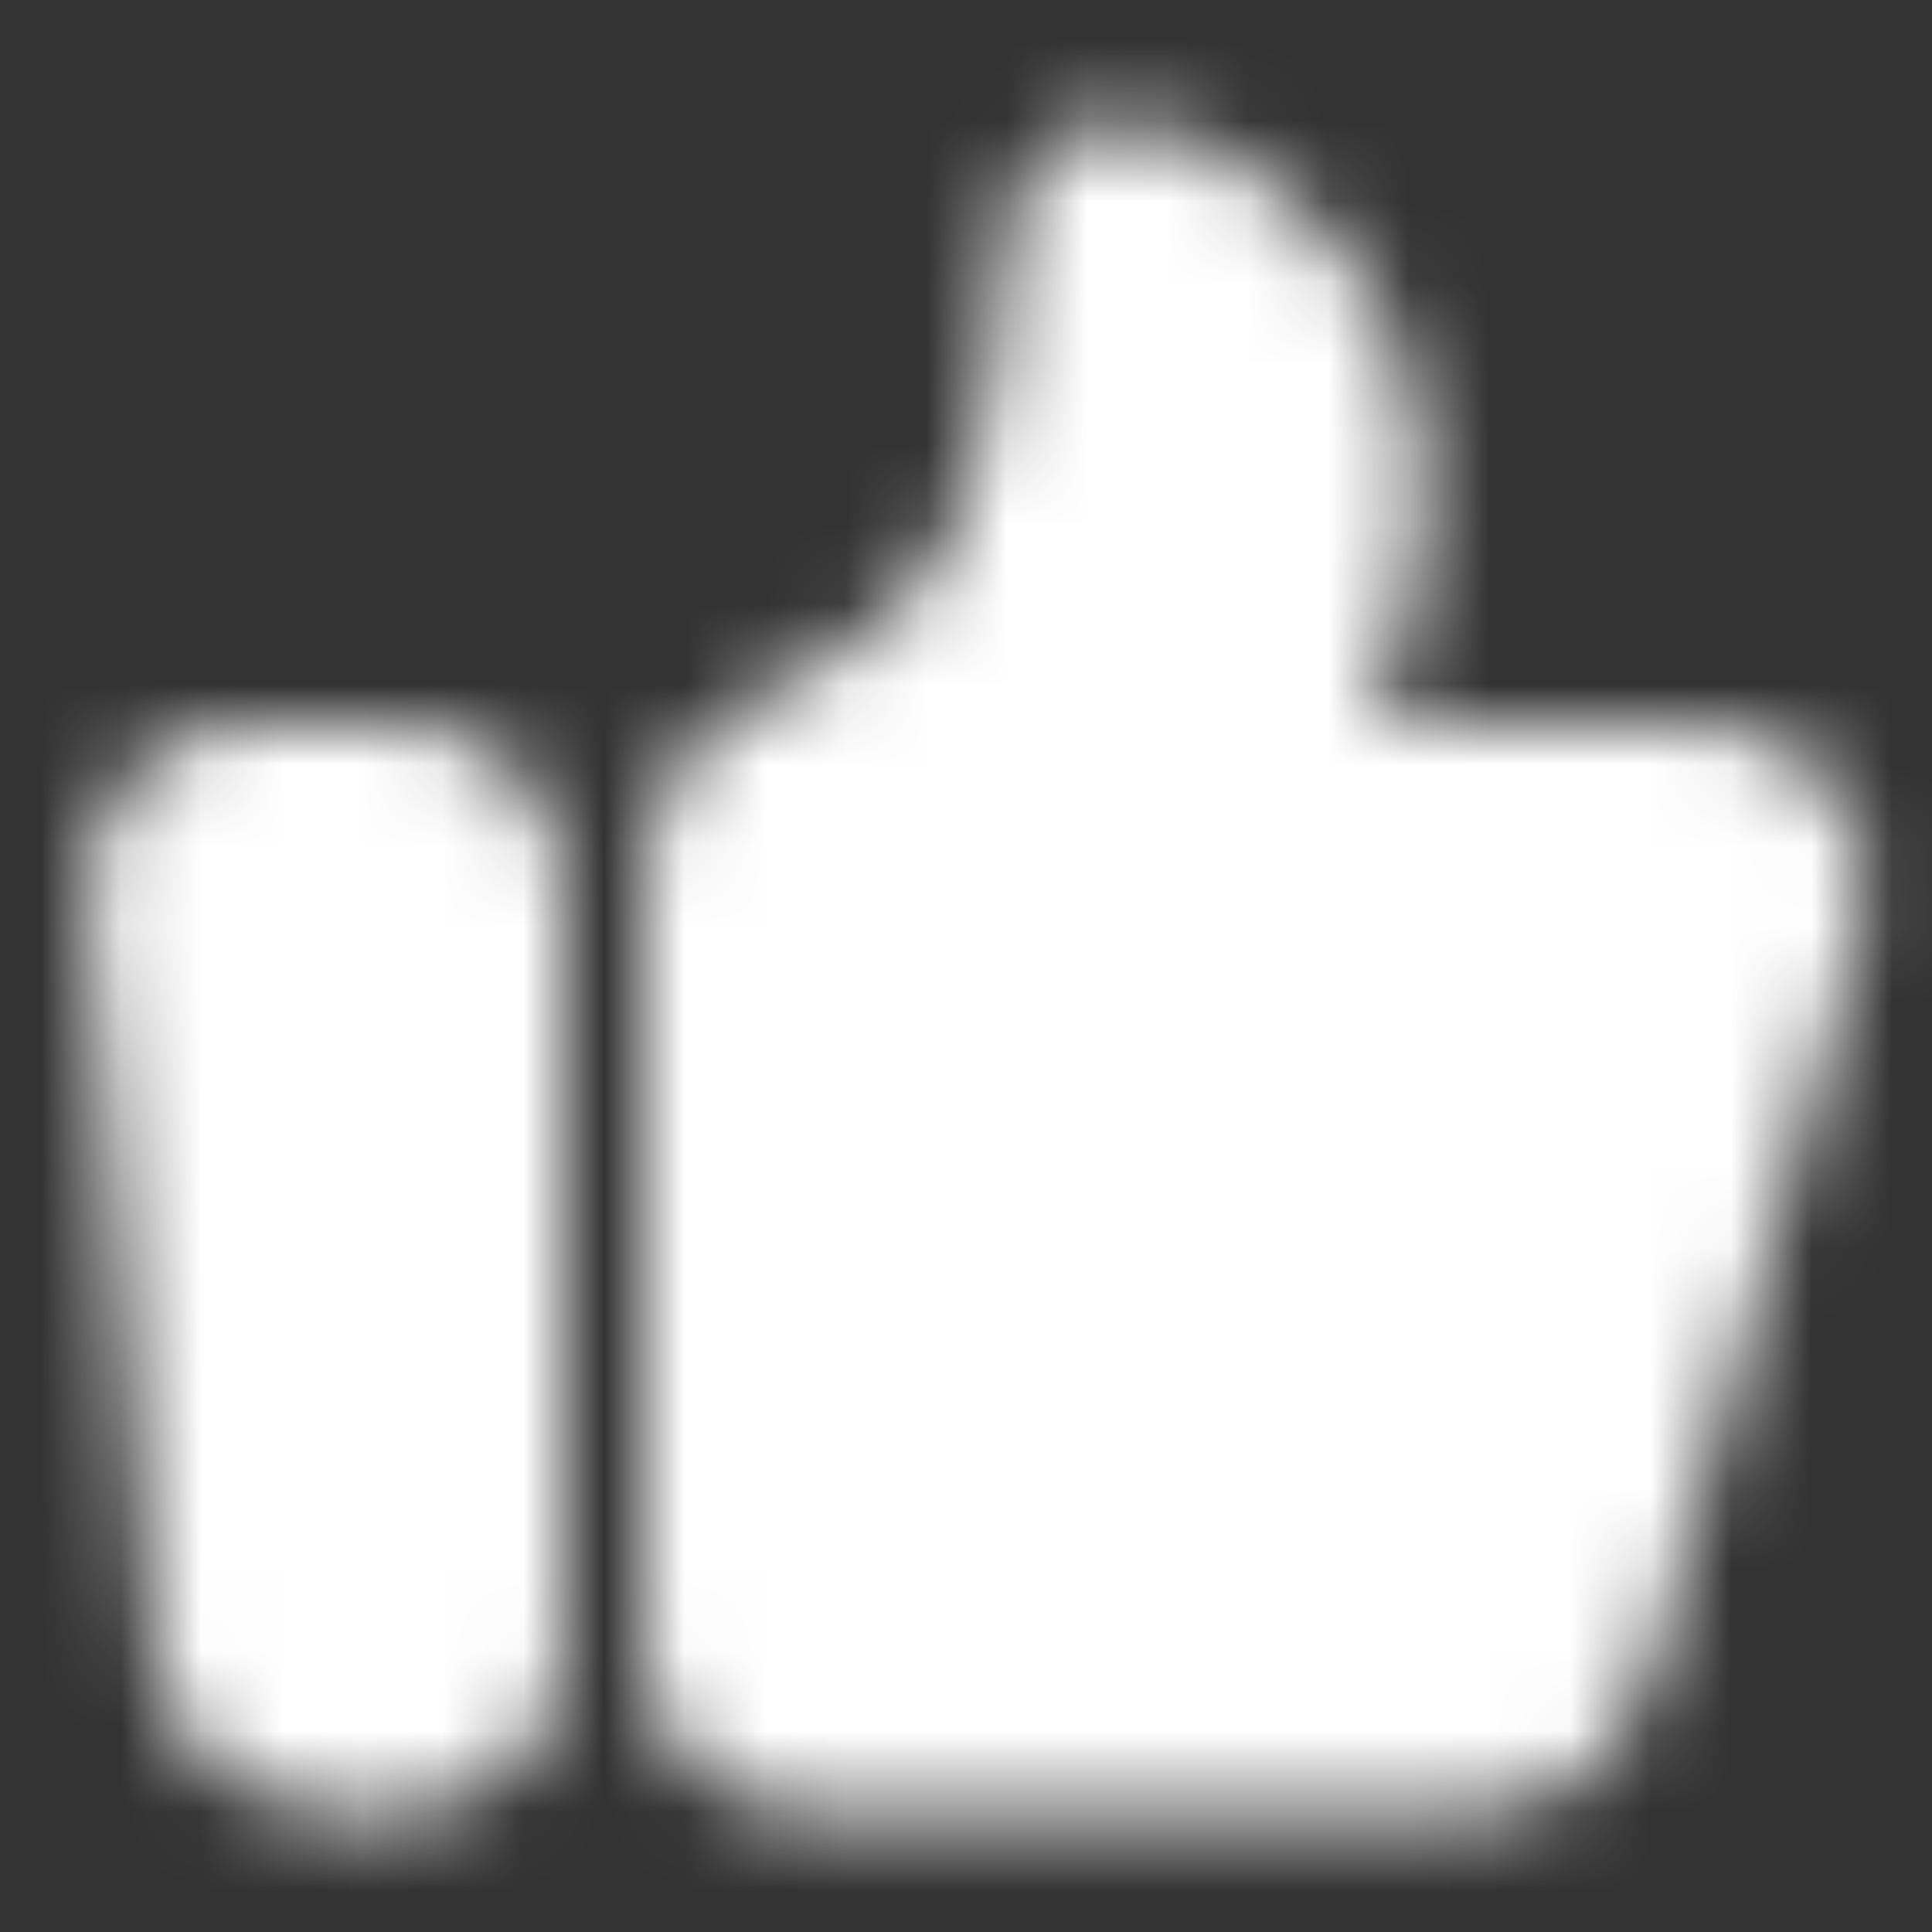 <svg width="24" height="24" viewBox="0 0 24 24" fill="none" xmlns="http://www.w3.org/2000/svg">
<rect x="0" y="0" width="24" height="24" fill="#333333" stroke="none"/>
<mask id="mask0_2536_29019" style="mask-type:alpha" maskUnits="userSpaceOnUse" x="1" y="1" width="23" height="22">
<path d="M2.095 11.086C2.083 10.948 2.099 10.809 2.144 10.678C2.189 10.547 2.26 10.426 2.354 10.324C2.447 10.222 2.561 10.14 2.688 10.085C2.815 10.029 2.952 10 3.091 10H5C5.265 10 5.52 10.105 5.707 10.293C5.895 10.48 6 10.735 6 11V20.5C6 20.765 5.895 21.02 5.707 21.207C5.52 21.395 5.265 21.5 5 21.5H3.917C3.667 21.5 3.426 21.406 3.241 21.237C3.057 21.068 2.942 20.836 2.921 20.587L2.095 11.086ZM9 10.688C9 10.27 9.26 9.896 9.638 9.717C10.462 9.329 11.867 8.547 12.5 7.49C13.317 6.128 13.471 3.668 13.496 3.104C13.499 3.026 13.497 2.946 13.508 2.869C13.643 1.892 15.528 3.033 16.25 4.239C16.643 4.893 16.693 5.752 16.652 6.423C16.607 7.141 16.397 7.835 16.19 8.524L15.75 9.992H21.179C21.333 9.992 21.485 10.028 21.624 10.097C21.762 10.166 21.883 10.266 21.976 10.389C22.069 10.512 22.133 10.655 22.161 10.807C22.19 10.959 22.183 11.115 22.141 11.264L19.456 20.772C19.397 20.982 19.271 21.166 19.097 21.298C18.923 21.429 18.711 21.5 18.493 21.5H10C9.735 21.5 9.48 21.395 9.293 21.207C9.105 21.02 9 20.765 9 20.5V10.688Z" fill="white" stroke="white" stroke-width="2" stroke-linecap="round" stroke-linejoin="round"/>
</mask>
<g mask="url(#mask0_2536_29019)">
<path d="M0 0H24V24H0V0Z" fill="white"/>
</g>
</svg>
